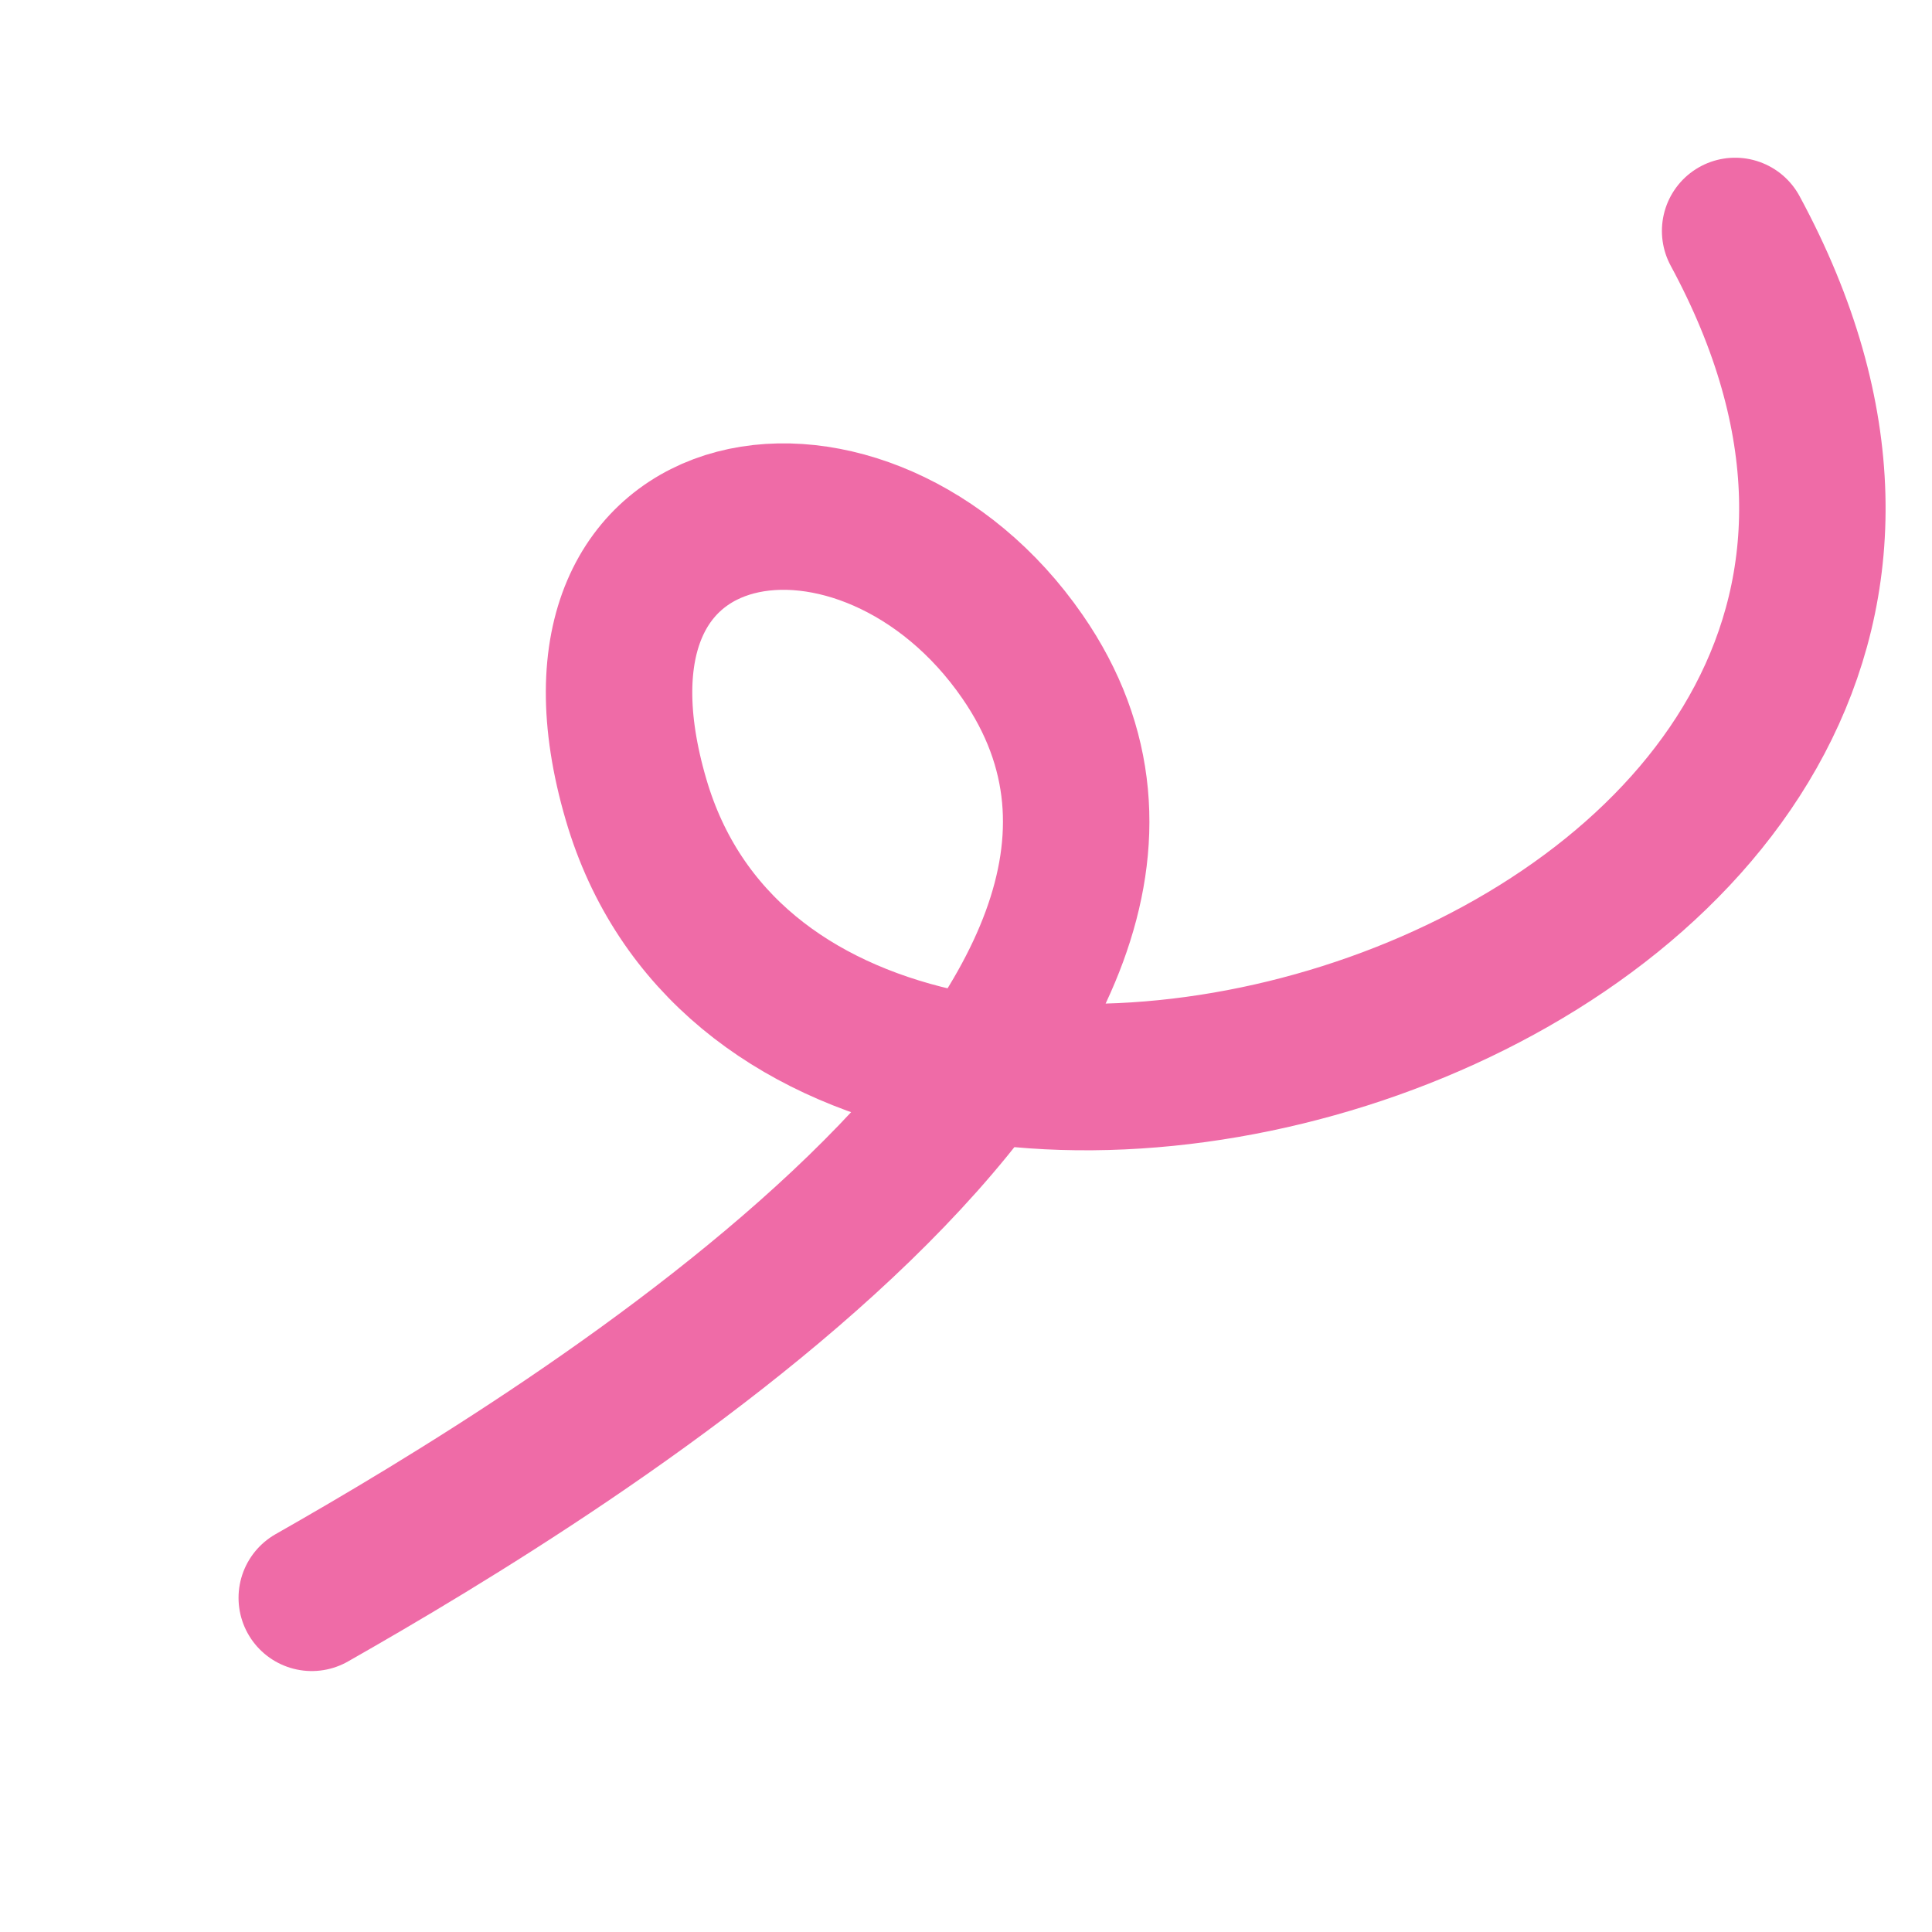 <?xml version="1.0" encoding="utf-8"?>
<!-- Generator: Adobe Illustrator 13.0.0, SVG Export Plug-In . SVG Version: 6.00 Build 14948)  -->
<!DOCTYPE svg PUBLIC "-//W3C//DTD SVG 1.1//EN" "http://www.w3.org/Graphics/SVG/1.1/DTD/svg11.dtd">
<svg version="1.1" id="Layer_1" xmlns="http://www.w3.org/2000/svg" xmlns:xlink="http://www.w3.org/1999/xlink" x="0px" y="0px"
	 width="30px" height="30px" viewBox="0 0 30 30" enable-background="new 0 0 30 30" xml:space="preserve">
<path fill="none" stroke="#EF6BA7" stroke-width="2.274" stroke-linecap="round" stroke-linejoin="round" d="M4.841,24.811
	c4.044-2.299,14.949-8.957,11.036-14.614c-2.406-3.485-7.475-2.81-6,2.221c2.628,8.979,23.413,2.895,17.066-8.832"/>
</svg>

